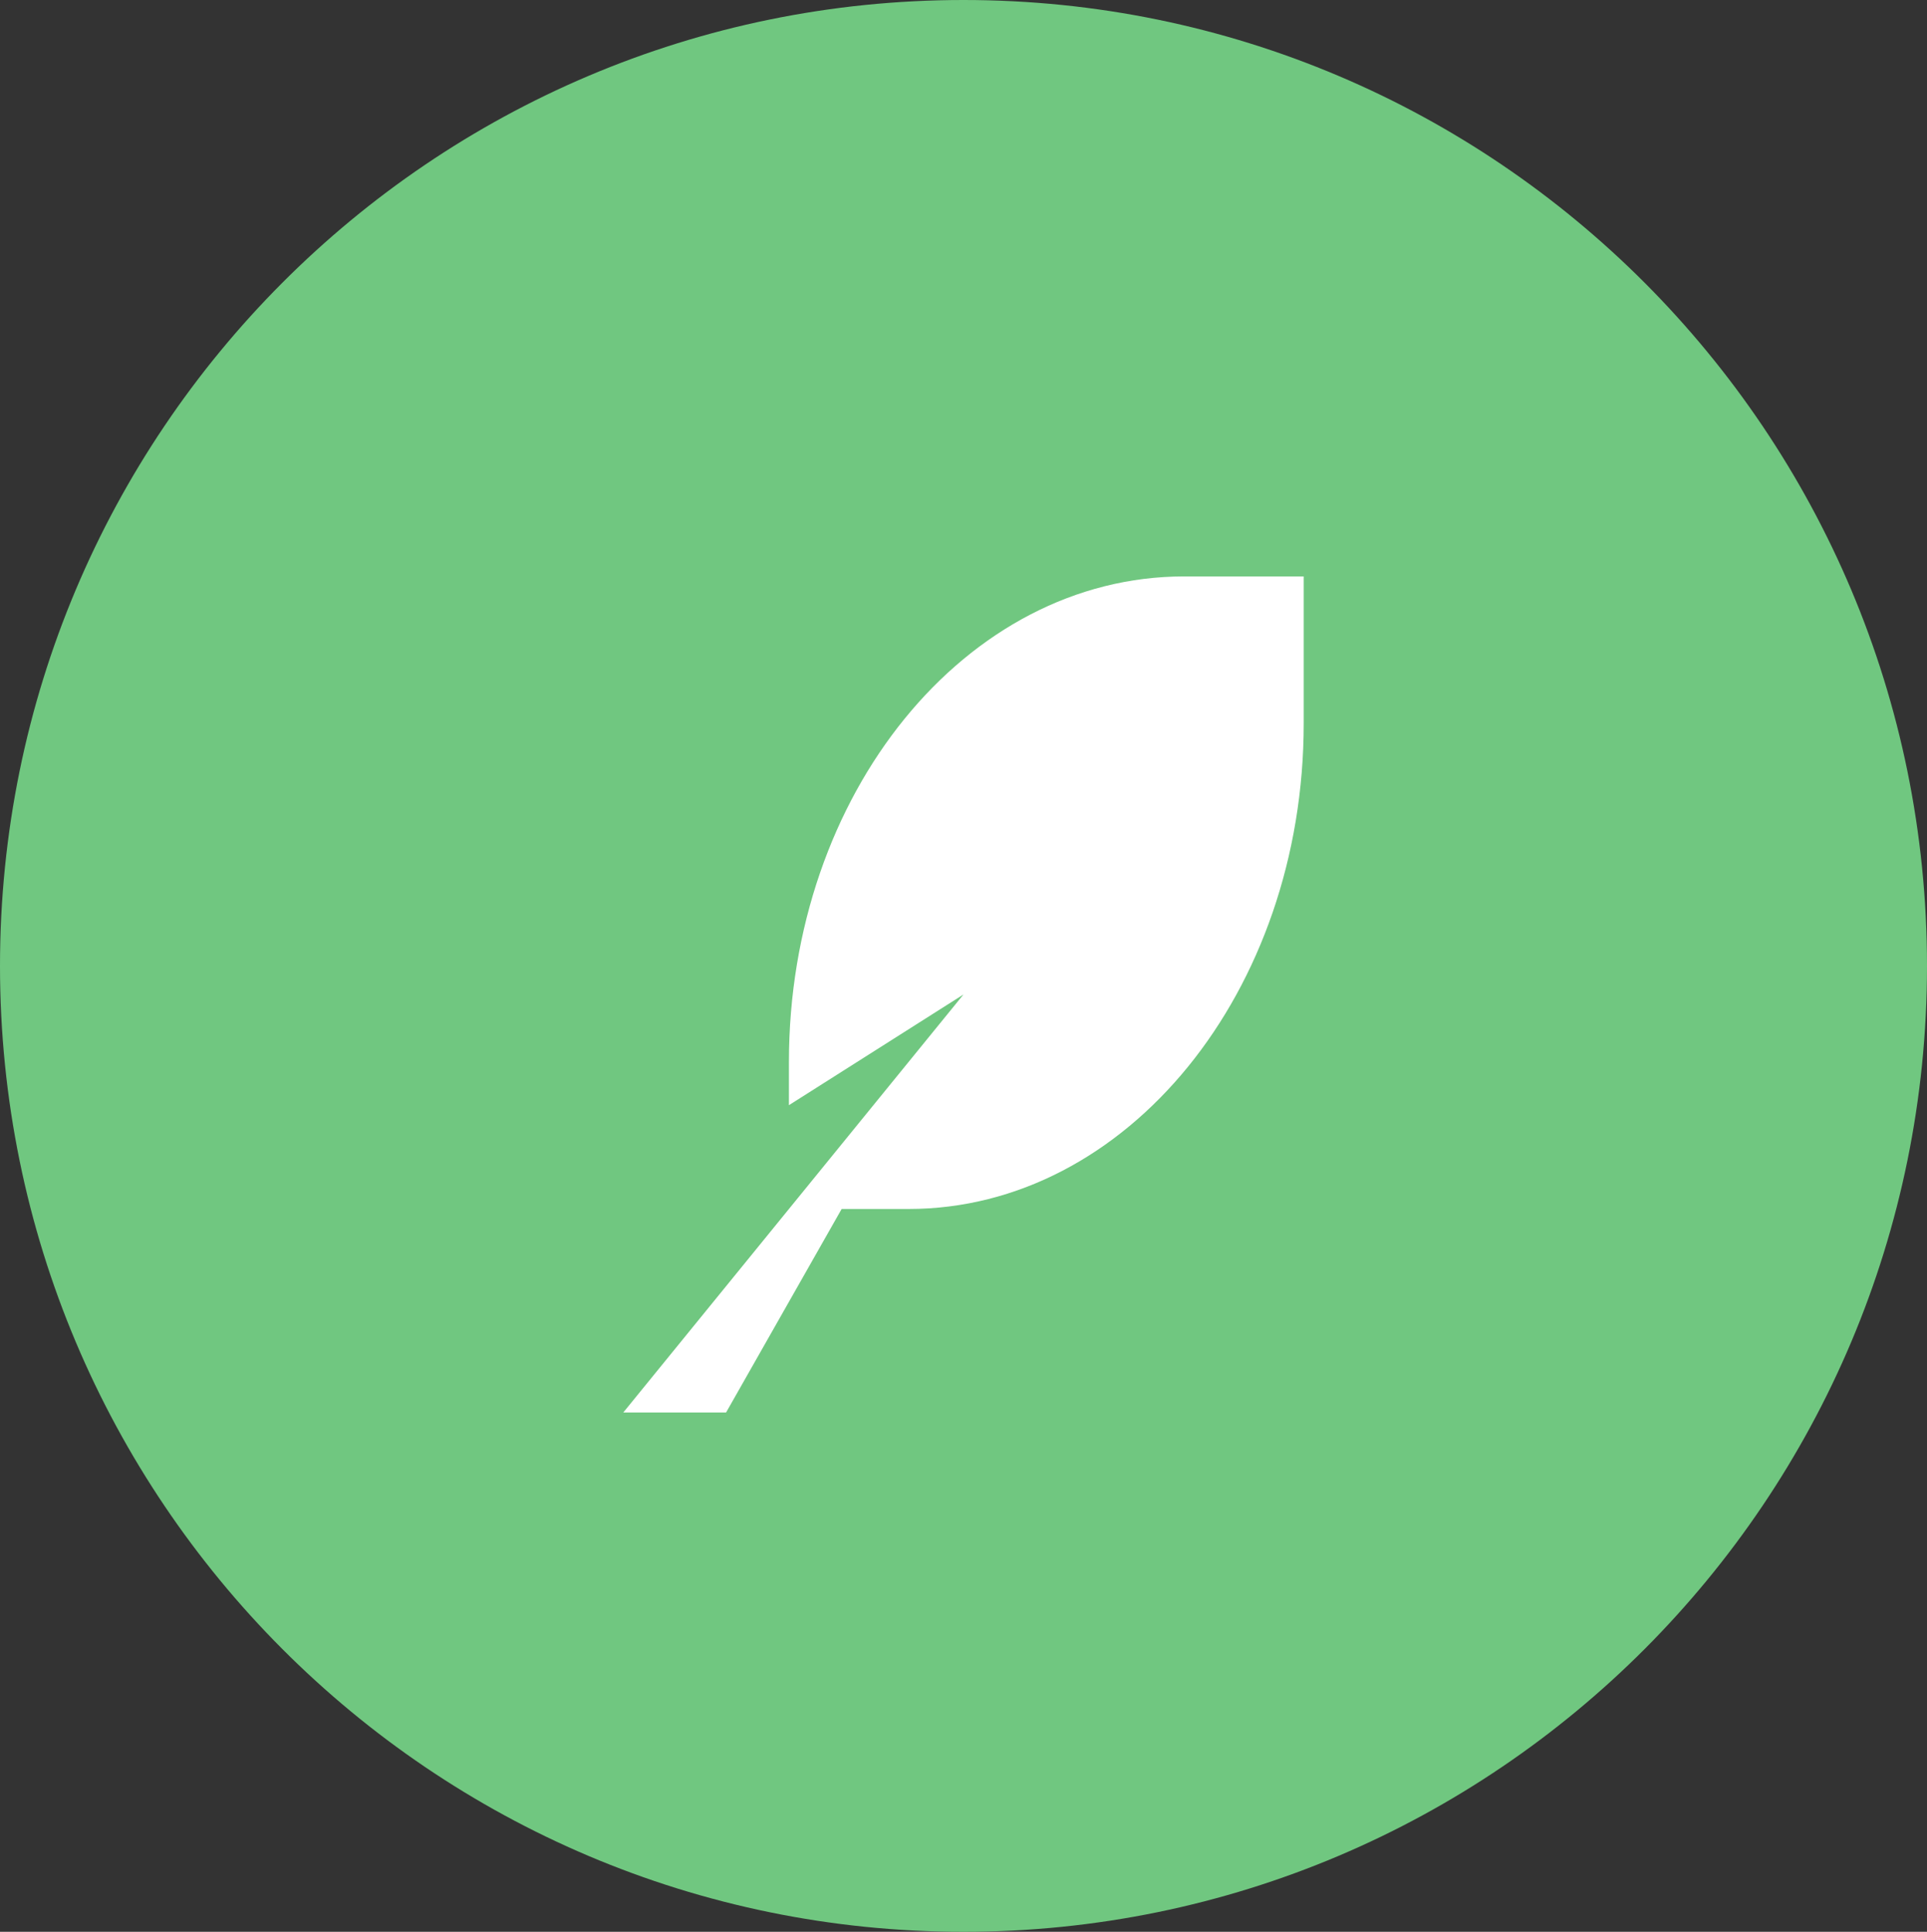 <svg width="371" height="372" xmlns="http://www.w3.org/2000/svg" xmlns:xlink="http://www.w3.org/1999/xlink" xml:space="preserve" overflow="hidden"><rect width="100%" height="100%" fill="#333333" stroke="none"/><defs><clipPath id="clip0"><rect x="1920" y="776" width="371" height="372"/></clipPath></defs><g clip-path="url(#clip0)" transform="translate(-1920 -776)"><path d="M1920 962C1920 859.275 2003.05 776 2105.5 776 2207.95 776 2291 859.275 2291 962 2291 1064.72 2207.95 1148 2105.5 1148 2003.05 1148 1920 1064.72 1920 962Z" fill="#70C780" fill-rule="evenodd"/><path d="M2147.97 887C2105.95 887 2071.89 928.873 2071.89 980.504L2071.89 988.822 2105.5 967.5 2071.89 1008.81 2040 1048 2059.79 1048 2082.04 1008.81 2094.92 1008.81C2136.95 1008.81 2171 966.932 2171 915.301L2171 887 2147.96 887Z" fill="#FFFFFF" fill-rule="evenodd"/></g></svg>